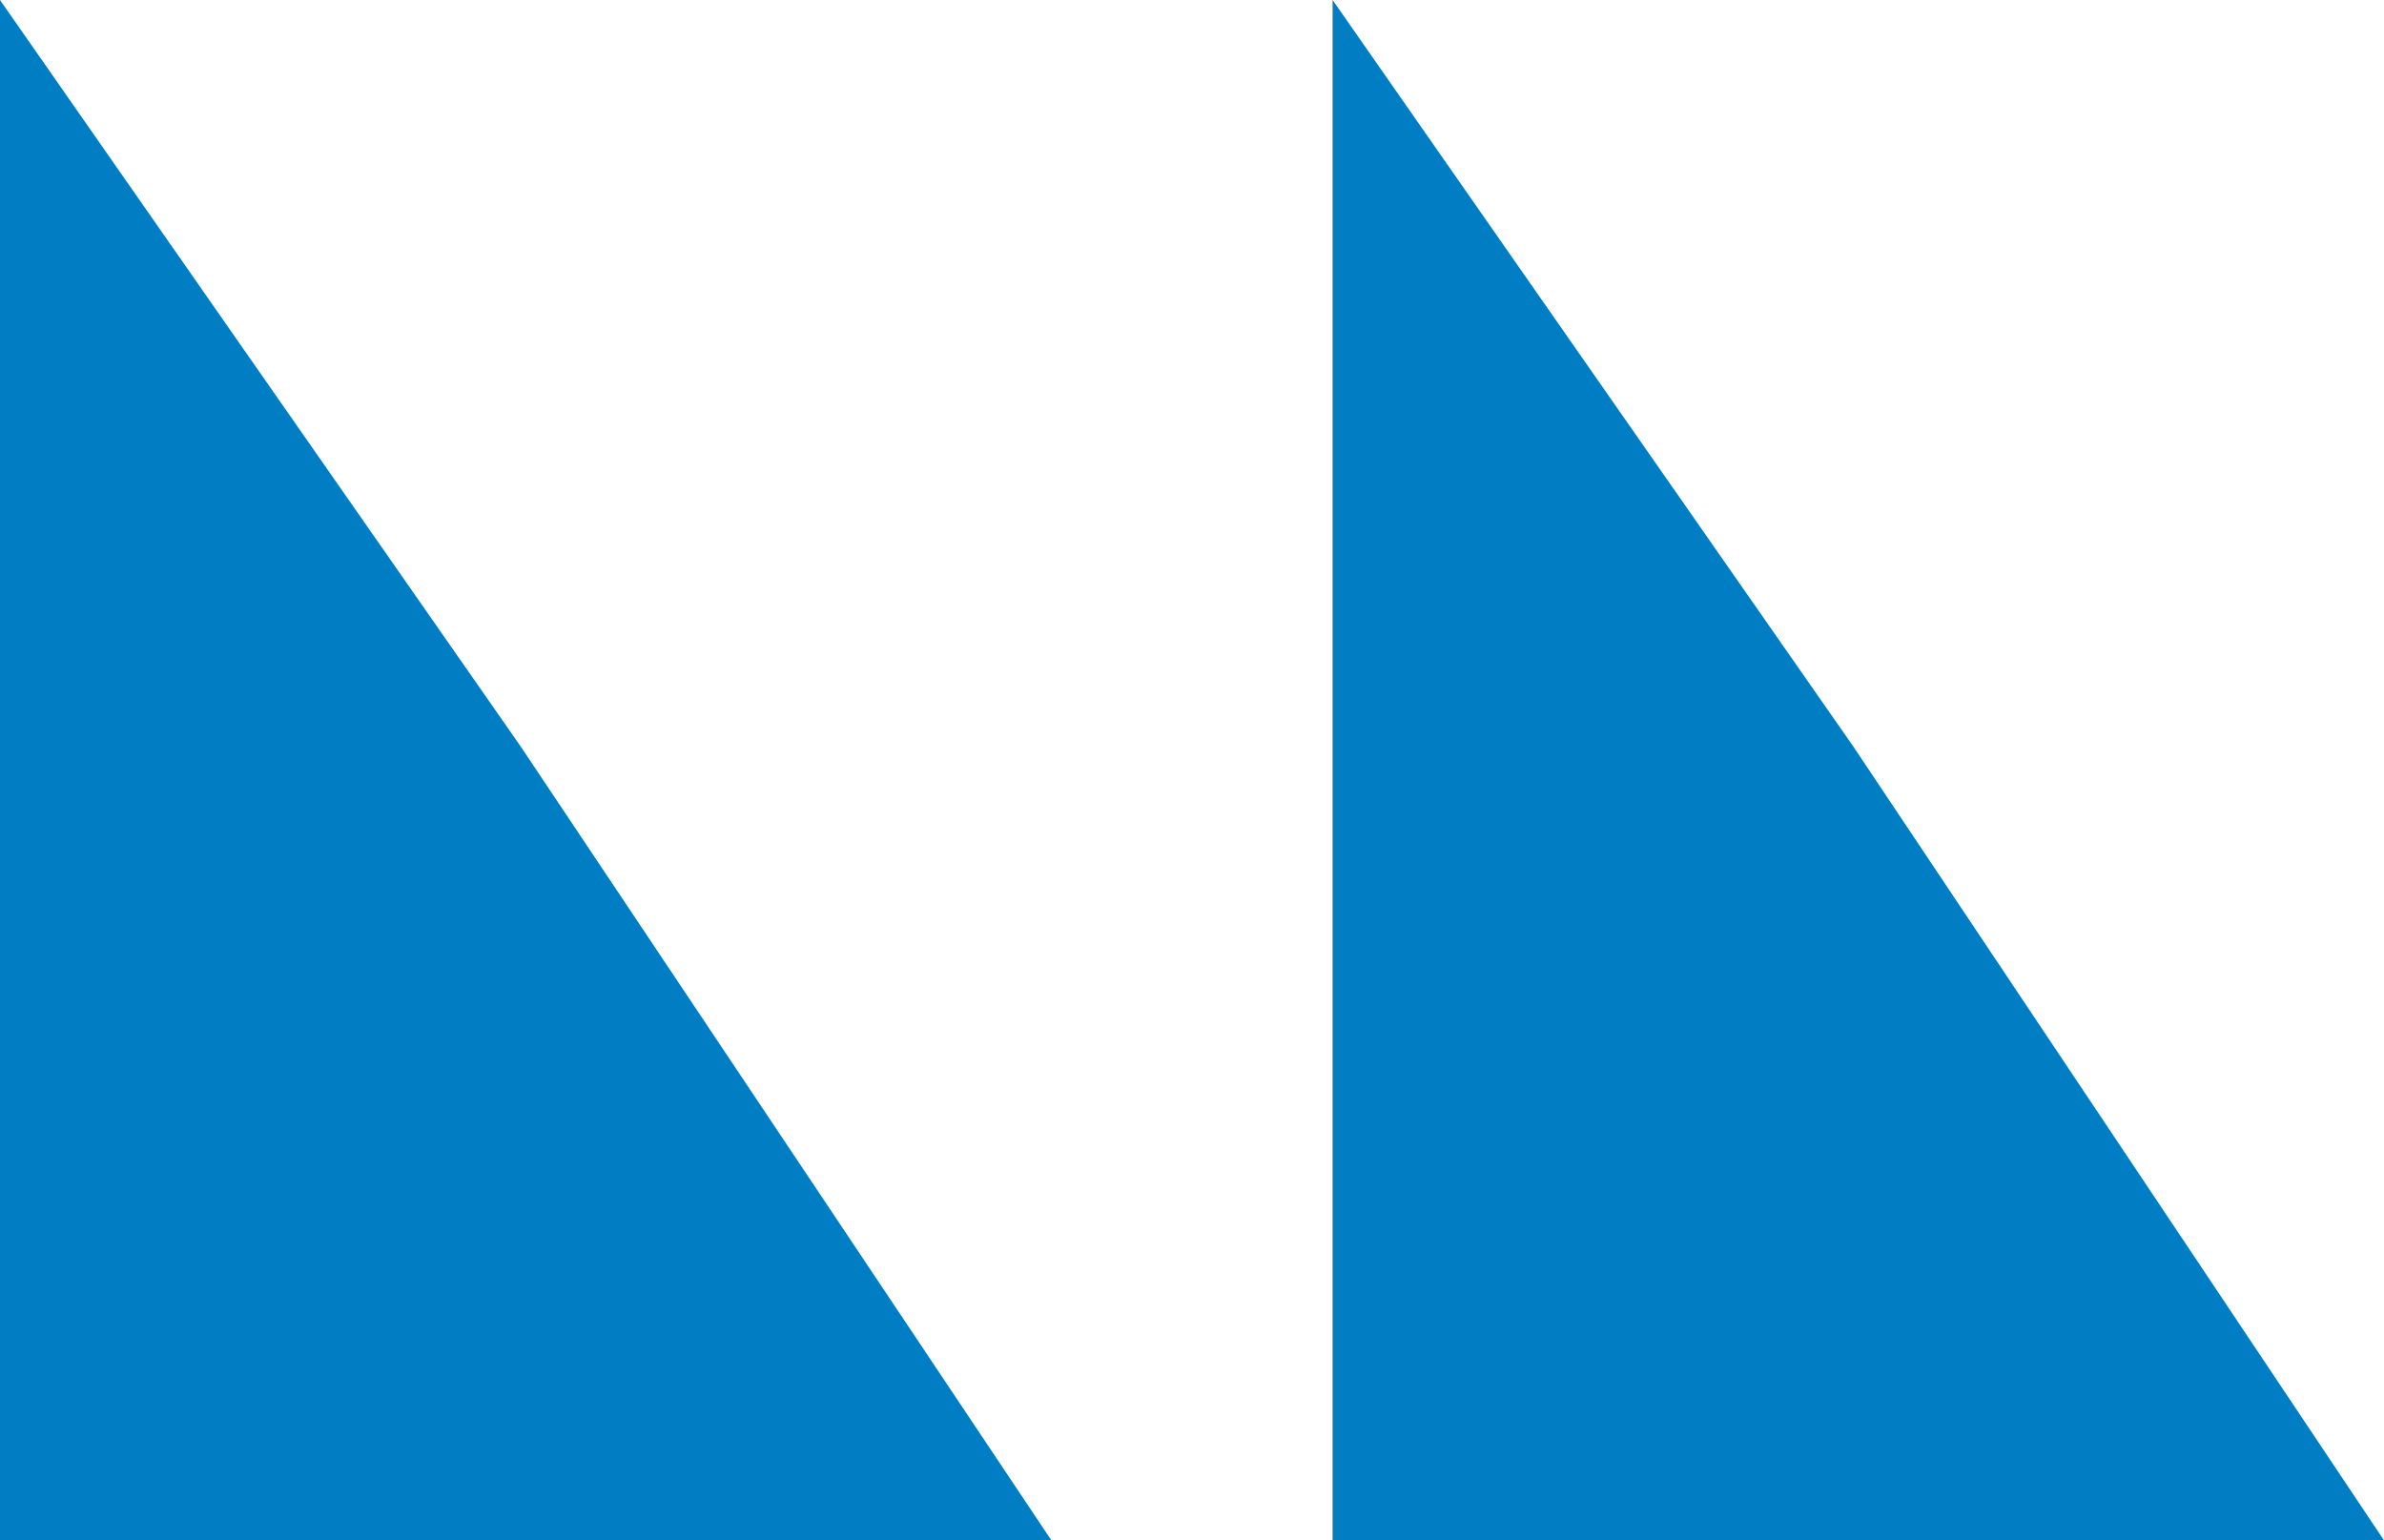 <?xml version="1.0" encoding="UTF-8"?>
<svg xmlns="http://www.w3.org/2000/svg" width="195" height="126" viewBox="0 0 195 126" fill="none">
  <path d="M0 0L42.563 61.021L86 126H0V0Z" fill="#007DC3"></path>
  <path d="M109 0L151.563 61.021L195 126H109V0Z" fill="#007DC3"></path>
</svg>
